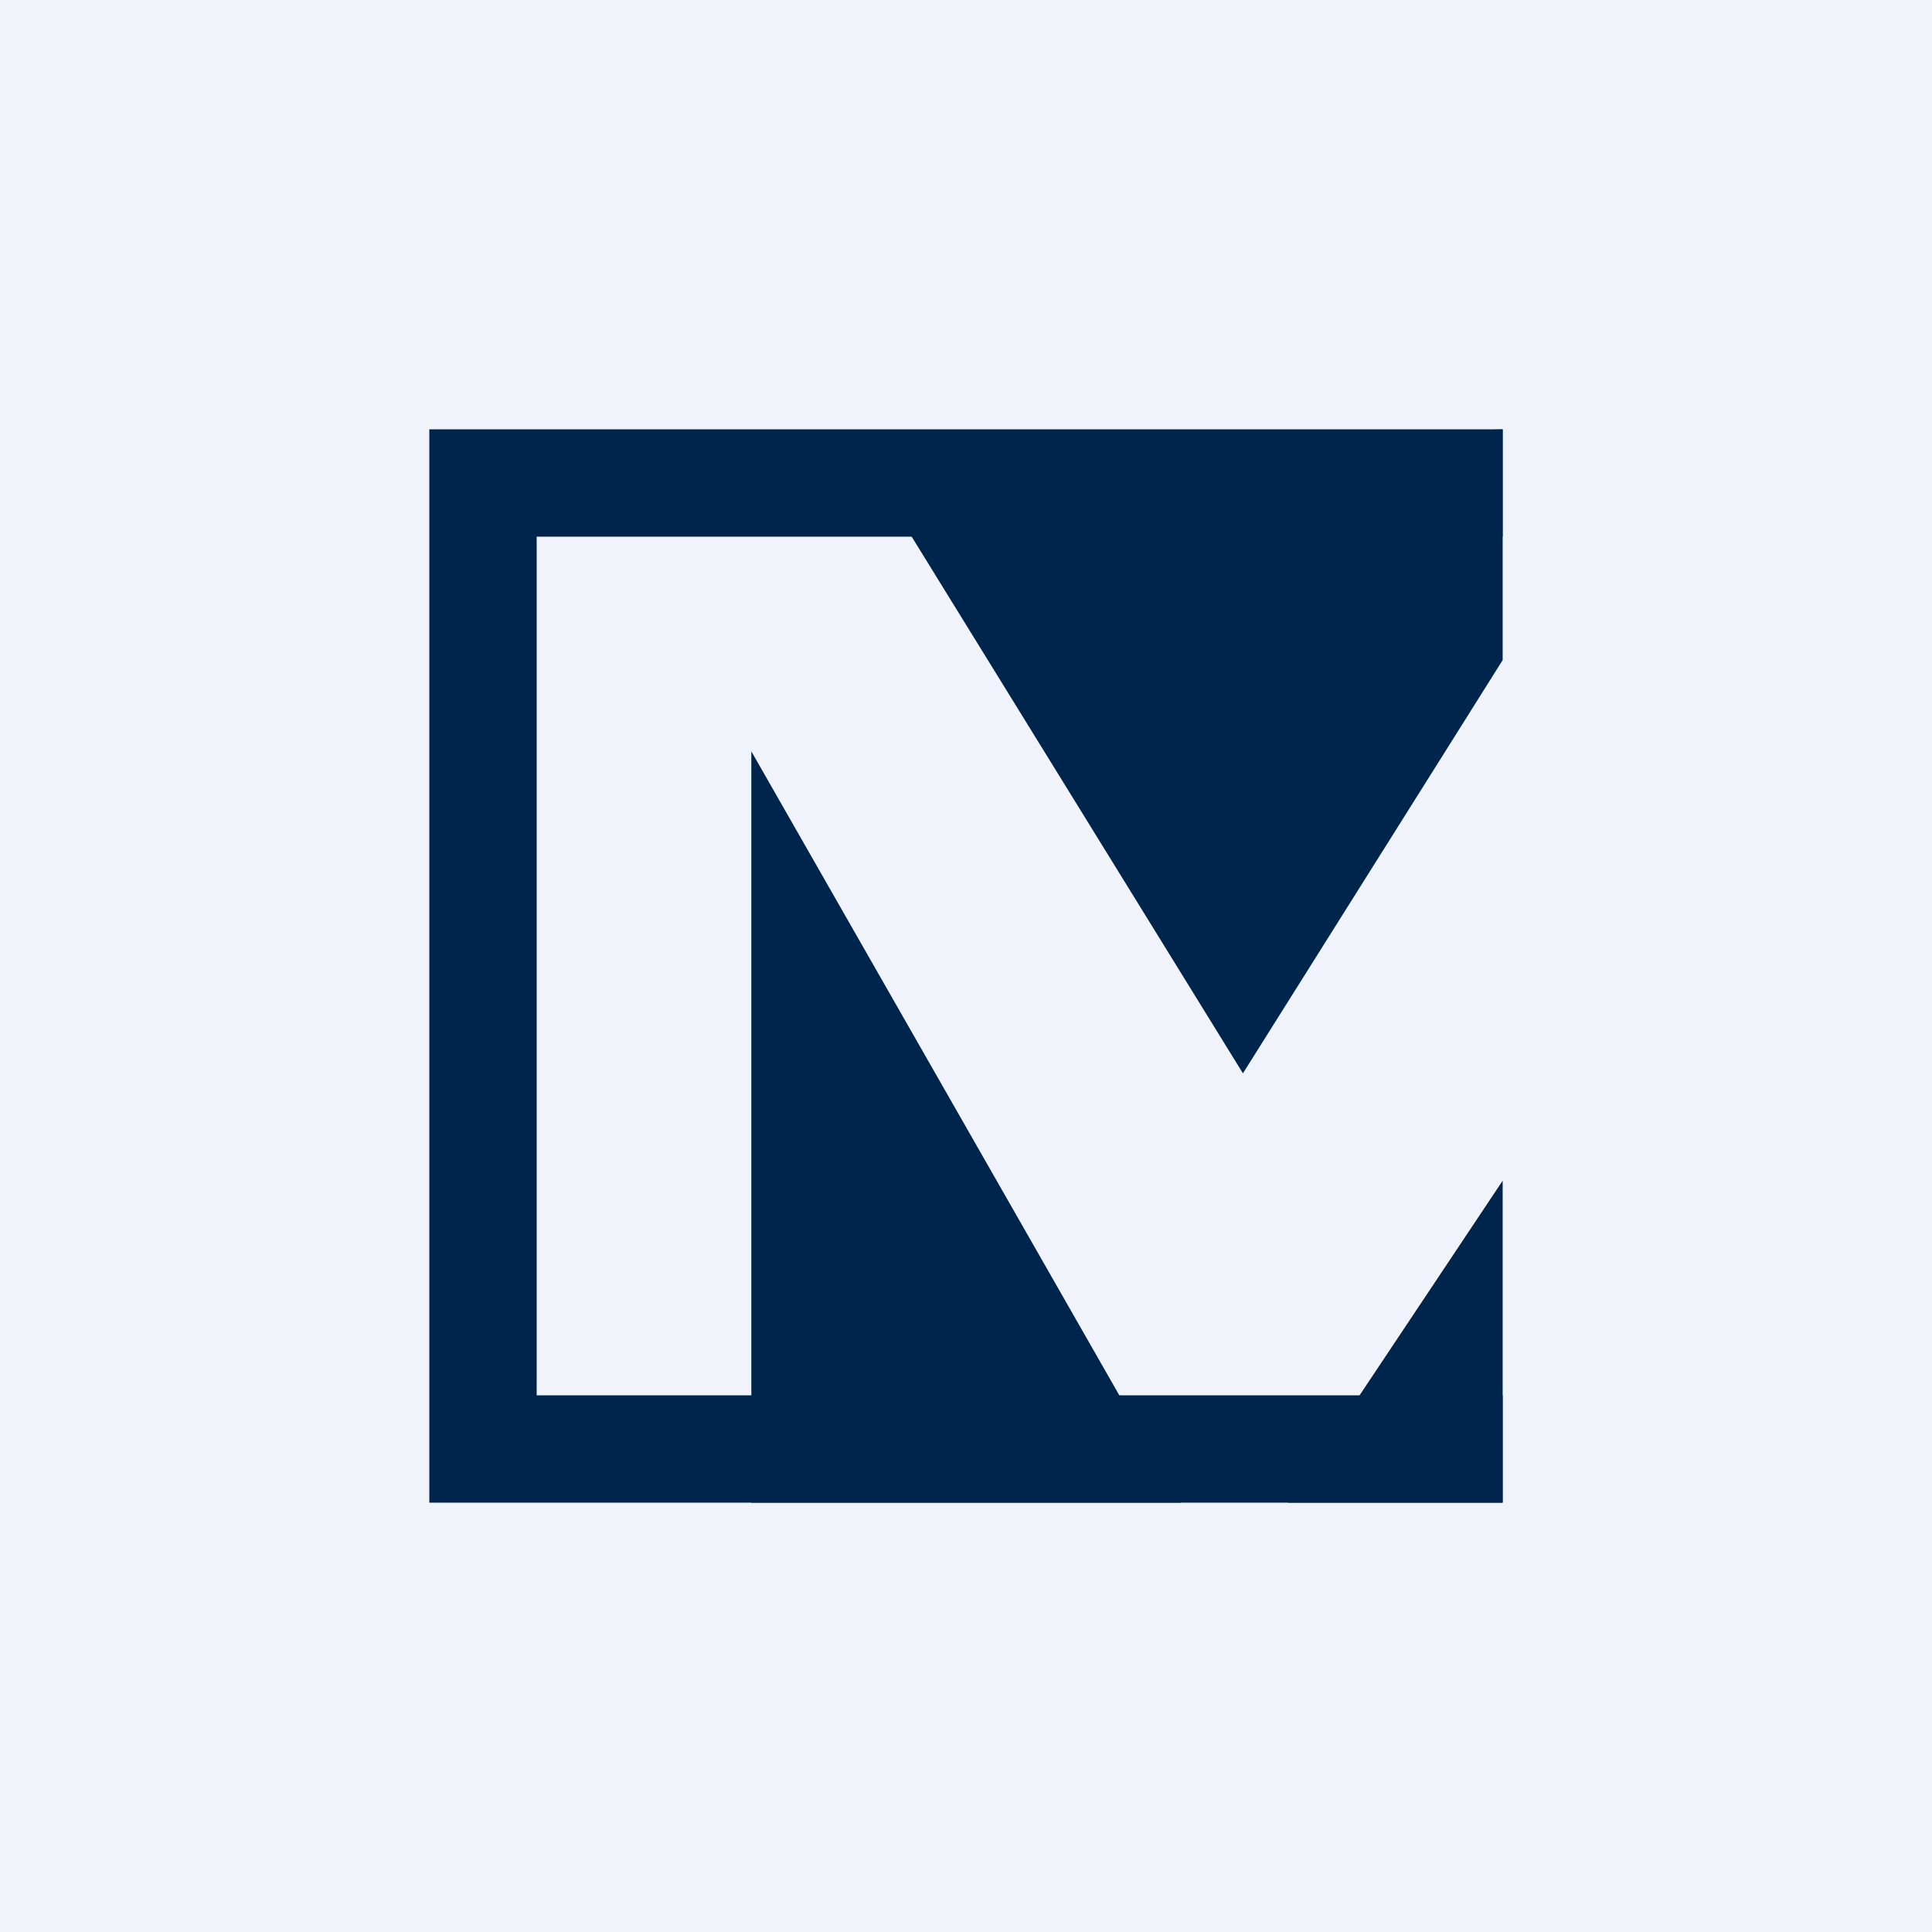 <!-- by TradingView --><svg width="18" height="18" viewBox="0 0 18 18" xmlns="http://www.w3.org/2000/svg"><path fill="#F0F3FA" d="M0 0h18v18H0z"/><path d="M14 4H4v10h10v-1H5V5h9V4Z" fill="#00254C"/><path d="M14 6.15V4l-6 .2 3.58 5.8L14 6.15ZM7 7l4 7H7V7ZM14 11l-2 3h2v-3Z" fill="#00254C"/></svg>